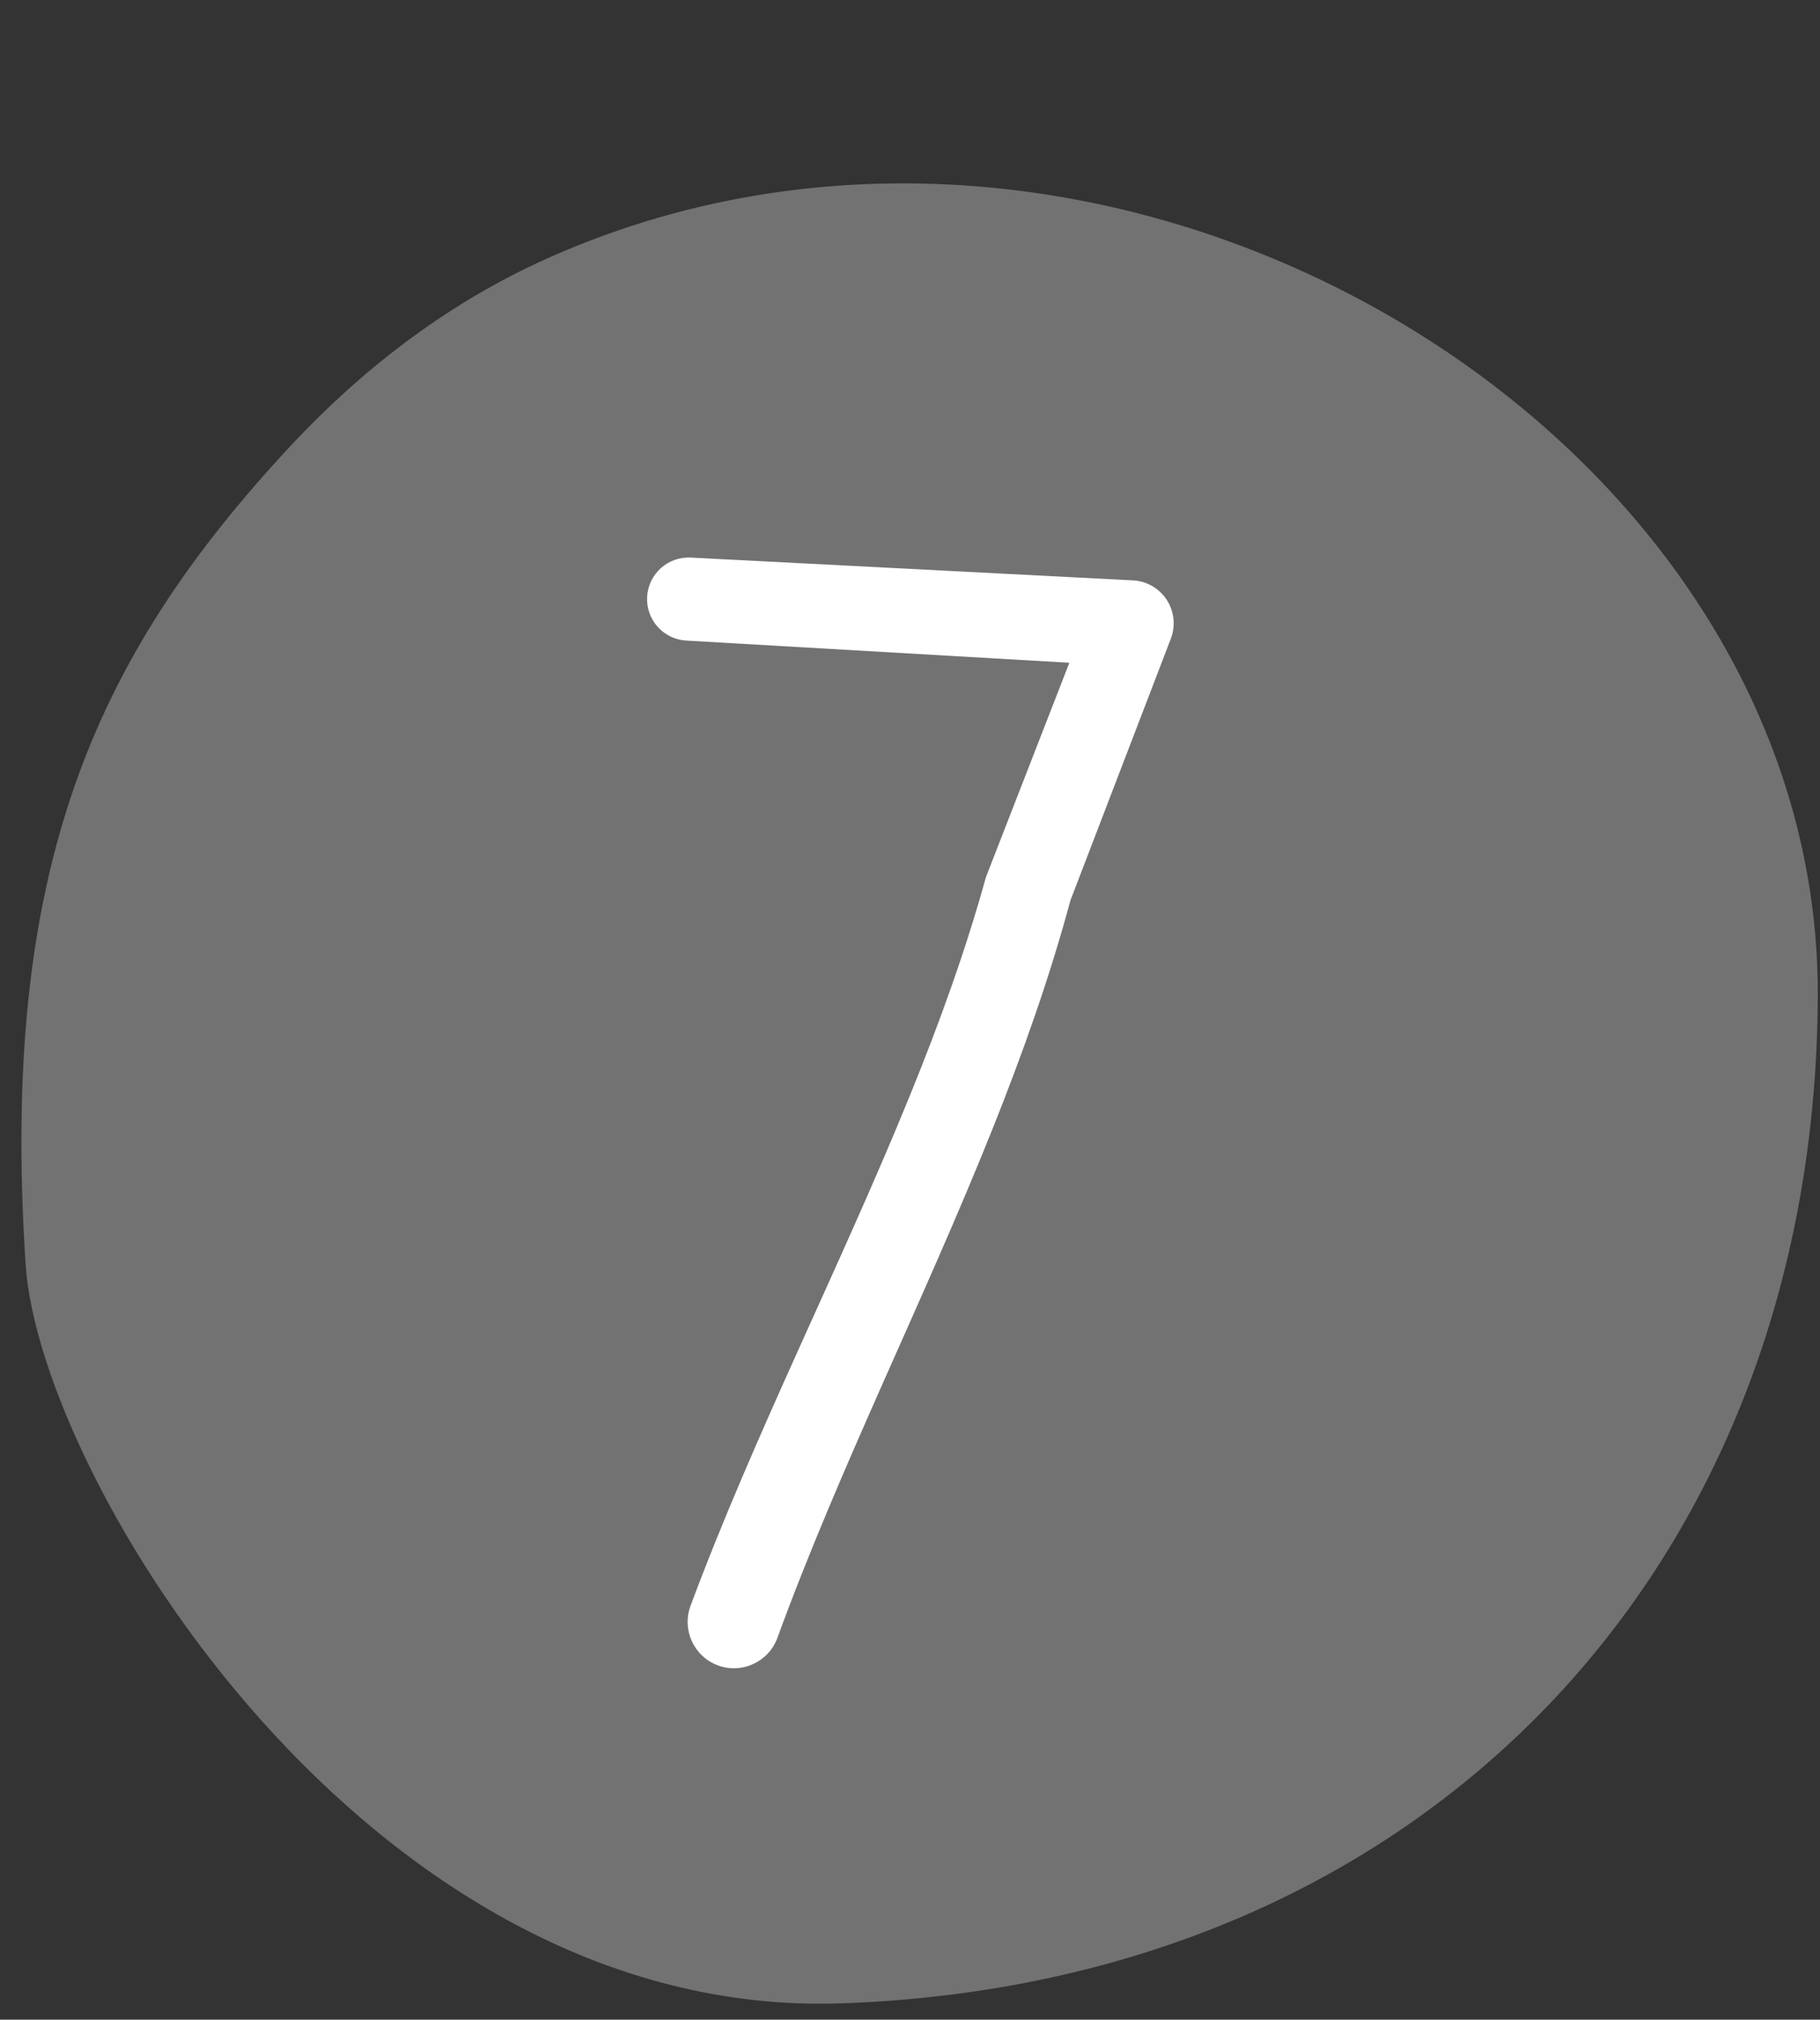 <?xml version="1.0" encoding="UTF-8" standalone="no"?><svg xmlns="http://www.w3.org/2000/svg" xmlns:xlink="http://www.w3.org/1999/xlink" clip-rule="evenodd" fill="#000000" fill-rule="evenodd" height="619.6" preserveAspectRatio="xMidYMid meet" stroke-linejoin="round" stroke-miterlimit="2" version="1" viewBox="-6.5 -56.1 558.7 619.6" width="558.7" zoomAndPan="magnify"><rect x="-6.5" y="-56.1" width="558.7" height="619.6" fill="#333333" stroke="none"/><g><g><g><g id="change1_1"><path d="M1649.49,221.716C1640.82,222.282 1618.86,235.605 1619.52,254.824C1620.34,278.426 1637.16,294.367 1660.38,294.458C1683.53,294.55 1700.79,265.495 1690.11,242.468C1688.35,238.69 1685.76,235.327 1682.72,232.491C1673.99,224.337 1665.33,220.681 1649.49,221.716Z" fill="#727273" transform="matrix(0 -7.563 7.563 0 -1675.467 12806.934)"/></g><g id="change2_1"><path d="M423.844,55.107L438.79,53.673C438.79,53.673 436.845,62.459 436.845,62.459C436.497,65.443 435.909,68.415 435.204,71.38C433.533,78.406 431.217,85.392 429.776,92.393C429.578,93.373 430.212,94.329 431.192,94.528C432.172,94.726 433.129,94.092 433.327,93.112C434.717,86.139 436.981,79.176 438.599,72.176C439.316,69.074 439.909,65.965 440.253,62.845L442.563,52.171C442.689,51.642 442.552,51.085 442.195,50.676C441.838,50.266 441.304,50.054 440.763,50.108L423.523,51.872C422.63,51.96 421.977,52.757 422.066,53.65C422.154,54.543 422.951,55.196 423.844,55.107Z" fill="#ffffff" transform="matrix(7.752 1.199 -1.199 7.752 -3015.376 -794.957)"/></g></g></g></g></svg>